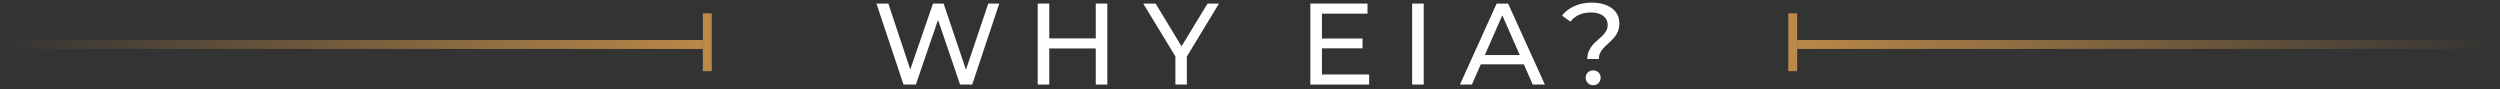 <svg width="562" height="20" viewBox="0 0 562 20" fill="none" xmlns="http://www.w3.org/2000/svg">
<rect x="0" y="0" width="562" height="20" fill="#333333" stroke="none"/>
<path d="M356.831 13.256C356.831 12.58 356.943 11.99 357.169 11.488C357.394 10.985 357.671 10.534 358.001 10.136C358.347 9.737 358.72 9.373 359.119 9.044C359.517 8.697 359.89 8.359 360.237 8.03C360.583 7.683 360.861 7.319 361.069 6.938C361.294 6.556 361.407 6.114 361.407 5.612C361.407 4.78 361.077 4.104 360.419 3.584C359.76 3.064 358.85 2.804 357.689 2.804C356.649 2.804 355.747 2.977 354.985 3.324C354.222 3.67 353.572 4.182 353.035 4.858L351.137 3.506C351.865 2.587 352.792 1.876 353.919 1.374C355.045 0.854 356.363 0.594 357.871 0.594C359.119 0.594 360.202 0.784 361.121 1.166C362.039 1.53 362.75 2.058 363.253 2.752C363.773 3.428 364.033 4.251 364.033 5.222C364.033 5.95 363.92 6.574 363.695 7.094C363.469 7.614 363.183 8.073 362.837 8.472C362.49 8.87 362.117 9.243 361.719 9.59C361.337 9.936 360.973 10.283 360.627 10.63C360.28 10.976 359.994 11.358 359.769 11.774C359.543 12.19 359.431 12.684 359.431 13.256H356.831ZM358.157 19.158C357.671 19.158 357.264 18.993 356.935 18.664C356.623 18.334 356.467 17.944 356.467 17.494C356.467 17.008 356.623 16.61 356.935 16.298C357.264 15.986 357.671 15.83 358.157 15.83C358.642 15.83 359.041 15.986 359.353 16.298C359.665 16.61 359.821 17.008 359.821 17.494C359.821 17.944 359.665 18.334 359.353 18.664C359.041 18.993 358.642 19.158 358.157 19.158Z" fill="white"/>
<path d="M328.203 19.005L336.445 0.805H339.019L347.287 19.005H344.557L337.199 2.261H338.239L330.881 19.005H328.203ZM331.713 14.455L332.415 12.375H342.659L343.413 14.455H331.713Z" fill="white"/>
<path d="M317.449 19.005V0.805H320.049V19.005H317.449Z" fill="white"/>
<path d="M296.936 8.657H306.296V10.867H296.936V8.657ZM297.17 16.743H307.778V19.005H294.57V0.805H307.414V3.067H297.17V16.743Z" fill="white"/>
<path d="M264.228 19.005V12.037L264.826 13.649L257 0.805H259.782L266.36 11.647H264.852L271.456 0.805H274.03L266.23 13.649L266.802 12.037V19.005H264.228Z" fill="white"/>
<path d="M246.329 0.805H248.929V19.005H246.329V0.805ZM235.877 19.005H233.277V0.805H235.877V19.005ZM246.563 10.893H235.617V8.631H246.563V10.893Z" fill="white"/>
<path d="M203.107 19.005L197.023 0.805H199.701L205.291 17.601H203.939L209.737 0.805H212.129L217.797 17.601H216.497L222.165 0.805H224.635L218.551 19.005H215.821L210.517 3.431H211.219L205.889 19.005H203.107Z" fill="white"/>
<path d="M0 9H158V11H0V9Z" fill="url(#paint0_linear_961_10557)"/>
<path d="M158 3H160V16H158V3Z" fill="#BB8949"/>
<path d="M562 9H404V11H562V9Z" fill="url(#paint1_linear_961_10557)"/>
<path d="M404 3H402V16H404V3Z" fill="#BB8949"/>
<defs>
<linearGradient id="paint0_linear_961_10557" x1="158" y1="10" x2="0" y2="10" gradientUnits="userSpaceOnUse">
<stop stop-color="#BA8848"/>
<stop offset="1" stop-color="#BA8848" stop-opacity="0"/>
</linearGradient>
<linearGradient id="paint1_linear_961_10557" x1="404" y1="10" x2="562" y2="10" gradientUnits="userSpaceOnUse">
<stop stop-color="#BA8848"/>
<stop offset="1" stop-color="#BA8848" stop-opacity="0"/>
</linearGradient>
</defs>
</svg>
